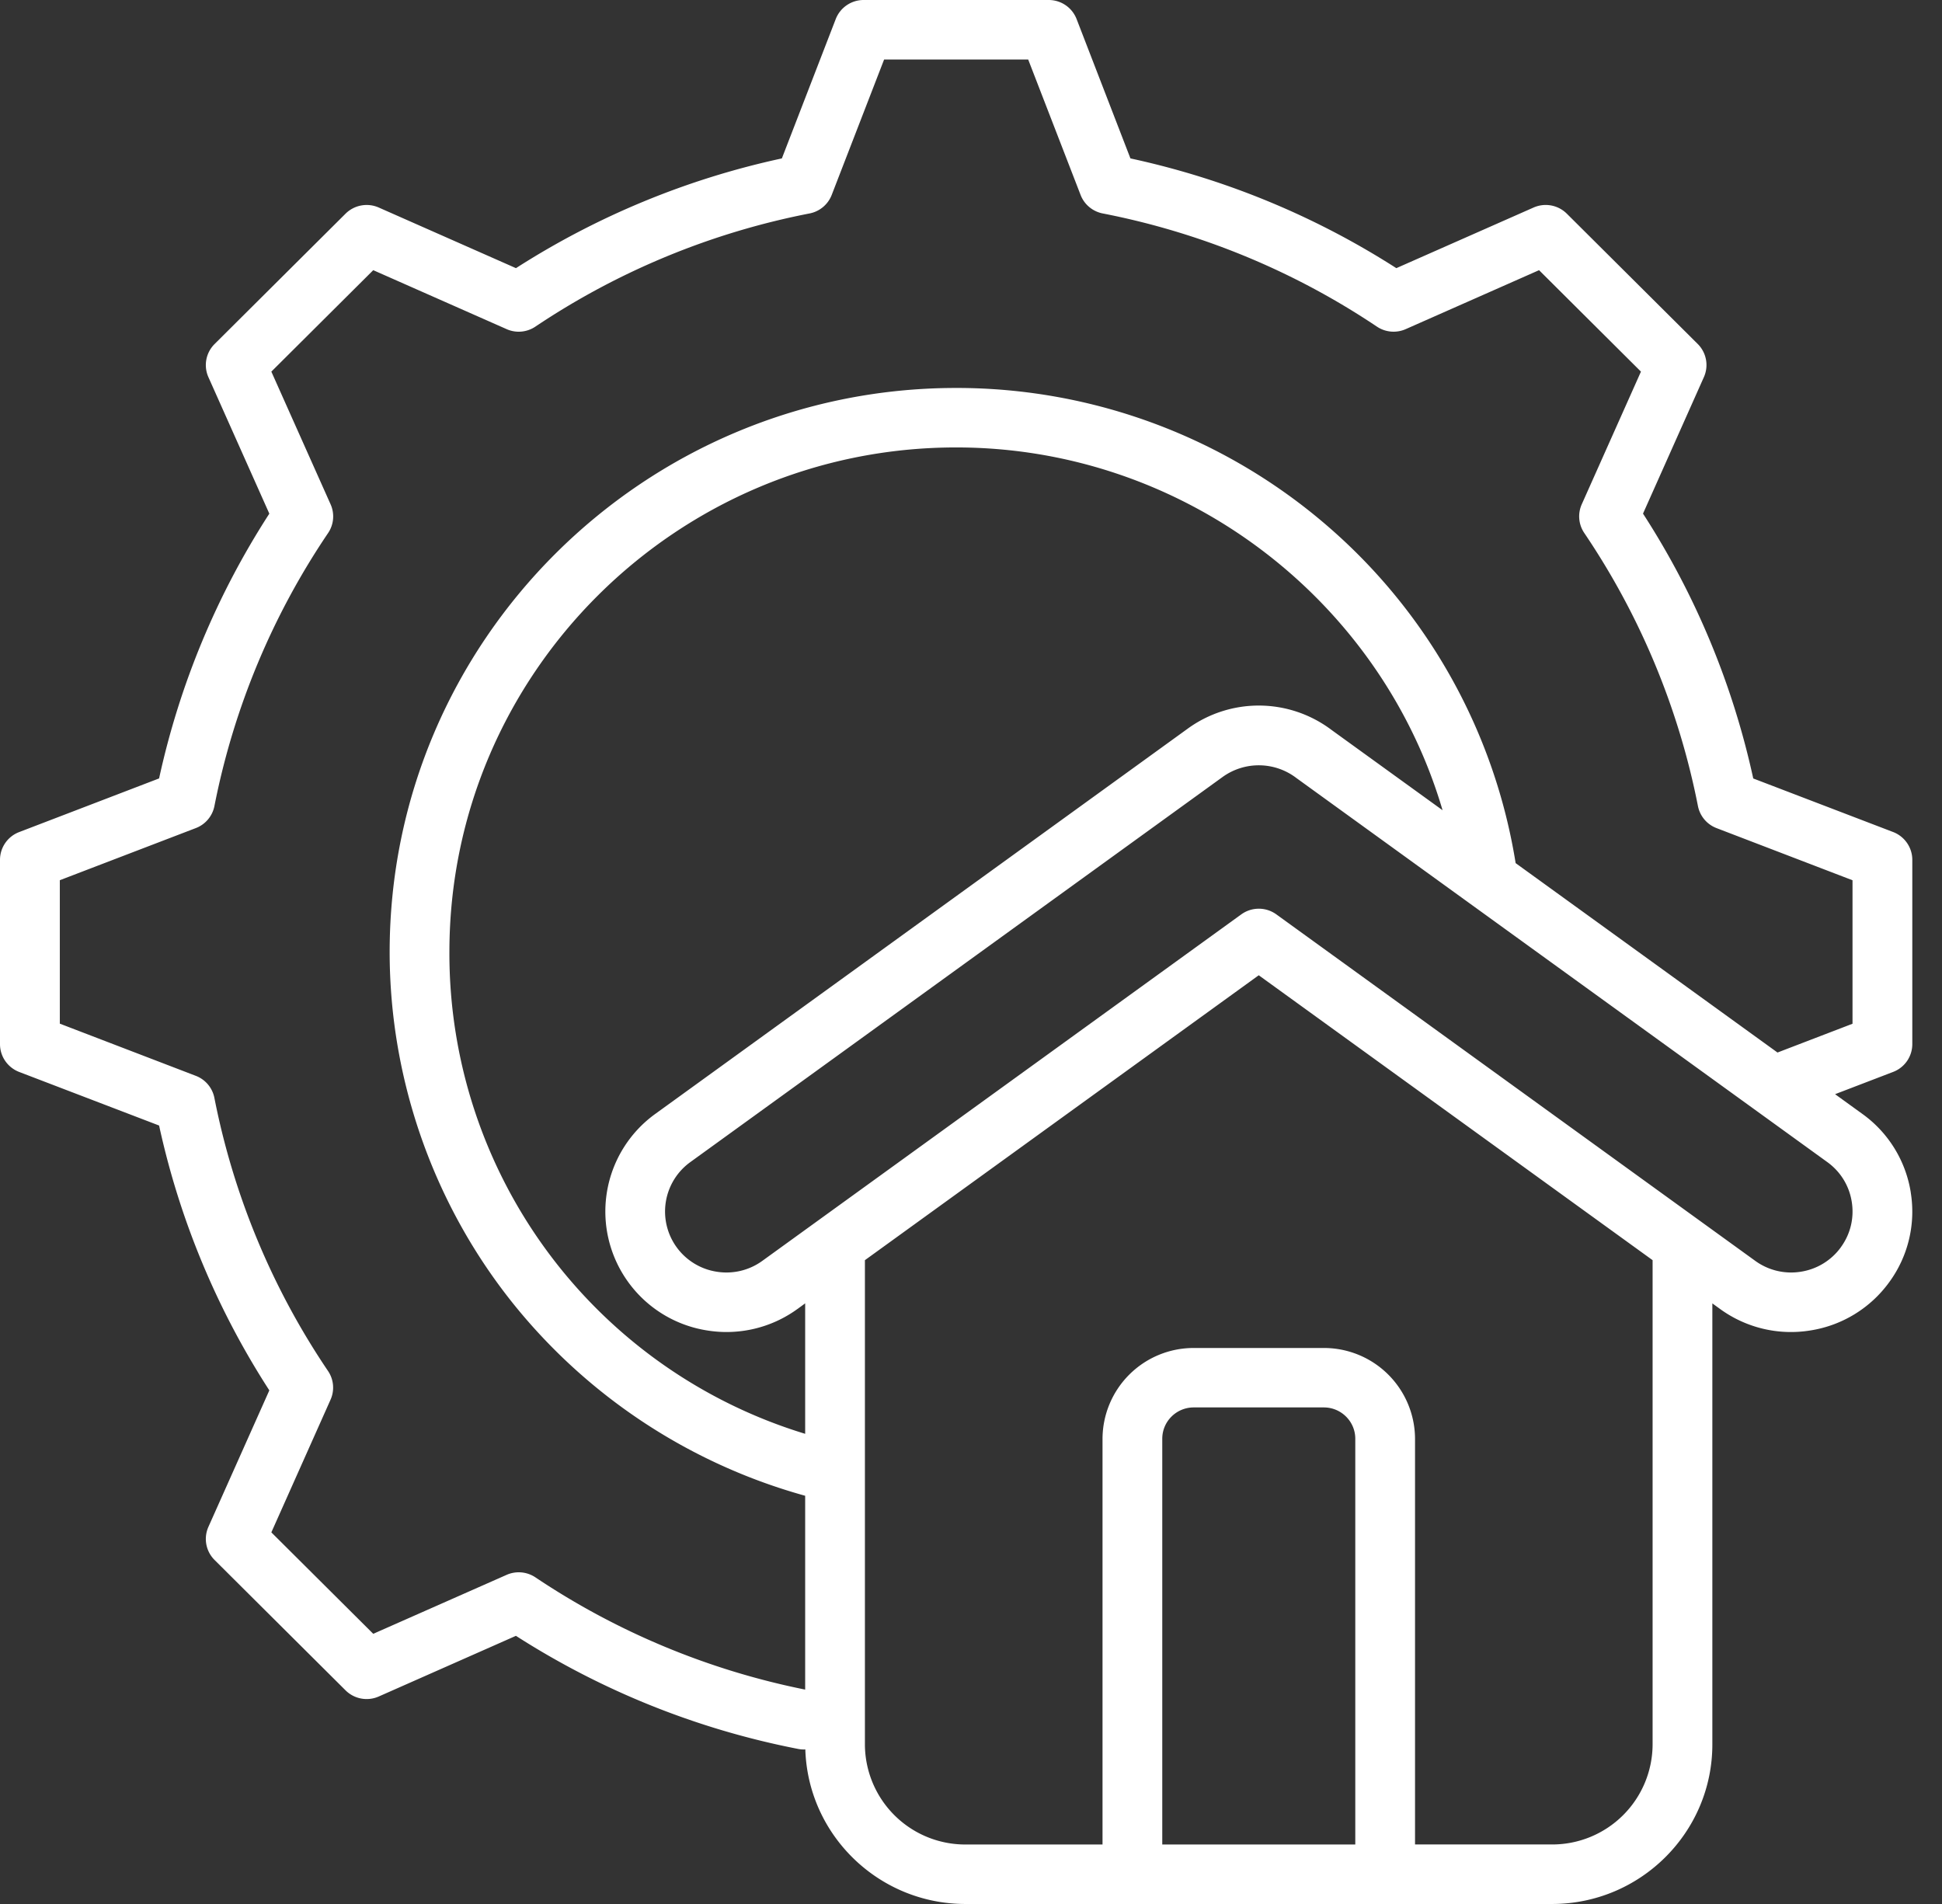 <svg width="51" height="50" fill="none" xmlns="http://www.w3.org/2000/svg"><rect width="100%" height="100%" fill="#333333" stroke="none"/><path d="M50.18 31.315a3.142 3.142 0 0 0-1.273-2.064l-.715-.517 1.526-.585a.781.781 0 0 0 .502-.729v-4.84c0-.323-.2-.613-.502-.73l-3.675-1.407a21.045 21.045 0 0 0-2.895-6.955l1.599-3.585a.779.779 0 0 0-.162-.87l-3.438-3.422a.787.787 0 0 0-.873-.161L36.67 7.042a21.245 21.245 0 0 0-6.983-2.882L28.273.5a.784.784 0 0 0-.732-.5H22.68a.785.785 0 0 0-.732.5l-1.415 3.66a21.244 21.244 0 0 0-6.983 2.882L9.947 5.45a.787.787 0 0 0-.873.162L5.636 9.034a.779.779 0 0 0-.163.87l1.6 3.585a21.043 21.043 0 0 0-2.895 6.953L.503 21.851A.781.781 0 0 0 0 22.58v4.84c0 .323.2.613.503.73l3.675 1.407a21.043 21.043 0 0 0 2.895 6.955l-1.6 3.585a.779.779 0 0 0 .163.87l3.438 3.422c.23.229.576.293.873.162l3.602-1.593a21.251 21.251 0 0 0 7.41 2.97.79.79 0 0 0 .152.015l.038-.002c.07 2.25 1.928 4.059 4.205 4.059H40.76c2.32 0 4.209-1.88 4.209-4.19V34.228l.206.149a3.165 3.165 0 0 0 2.366.562 3.16 3.16 0 0 0 2.073-1.268 3.134 3.134 0 0 0 .565-2.356ZM14.06 41.422a.788.788 0 0 0-.756-.065l-3.502 1.548-2.676-2.664 1.555-3.485a.778.778 0 0 0-.066-.752A19.519 19.519 0 0 1 5.63 28.83a.782.782 0 0 0-.488-.578l-3.571-1.37v-3.767l3.572-1.369a.782.782 0 0 0 .488-.578 19.513 19.513 0 0 1 2.986-7.171.779.779 0 0 0 .065-.753L7.126 9.759l2.676-2.664 3.502 1.548c.246.11.531.085.755-.065a19.7 19.7 0 0 1 7.203-2.973.784.784 0 0 0 .58-.486l1.376-3.556h3.784l1.376 3.556c.096.25.316.434.58.486a19.7 19.7 0 0 1 7.203 2.973c.224.15.51.174.756.065l3.501-1.548 2.676 2.664-1.555 3.485a.778.778 0 0 0 .066.752 19.516 19.516 0 0 1 2.986 7.173.782.782 0 0 0 .489.578l3.57 1.369v3.768l-1.97.756-6.877-4.974a14.786 14.786 0 0 0-4.864-8.785 14.897 14.897 0 0 0-9.829-3.693c-8.203 0-14.877 6.644-14.877 14.812 0 3.37 1.166 6.667 3.285 9.285a14.96 14.96 0 0 0 7.627 4.995v5.09a19.7 19.7 0 0 1-7.085-2.948Zm2.44-7.751a3.16 3.16 0 0 0 2.073 1.268 3.169 3.169 0 0 0 2.366-.562h.001l.205-.15v3.426A13.185 13.185 0 0 1 11.802 25c0-7.306 5.97-13.25 13.308-13.25 5.96 0 11.142 3.98 12.774 9.527L34.97 19.17a3.173 3.173 0 0 0-3.78-.034L17.21 29.251a3.16 3.16 0 0 0-.71 4.42Zm19.092 14.767h-5.069V37.782c0-.453.37-.822.826-.822h3.417c.455 0 .826.369.826.822v10.654ZM43.4 45.81a2.636 2.636 0 0 1-2.639 2.627h-3.6V37.784a2.393 2.393 0 0 0-2.395-2.385h-3.417a2.393 2.393 0 0 0-2.395 2.385v10.654h-3.6a2.636 2.636 0 0 1-2.64-2.627V33.093l10.343-7.482L43.4 33.093V45.81Zm4.944-13.056a1.6 1.6 0 0 1-1.05.642 1.604 1.604 0 0 1-1.197-.284L33.52 24.013a.786.786 0 0 0-.923 0L20.02 33.111a1.604 1.604 0 0 1-1.199.285 1.6 1.6 0 0 1-.69-2.88L32.113 20.4a1.626 1.626 0 0 1 1.917.02l.013.01 13.942 10.085c.349.251.578.622.645 1.045.068.423-.033.846-.286 1.193Z" fill="#fff"/></svg>